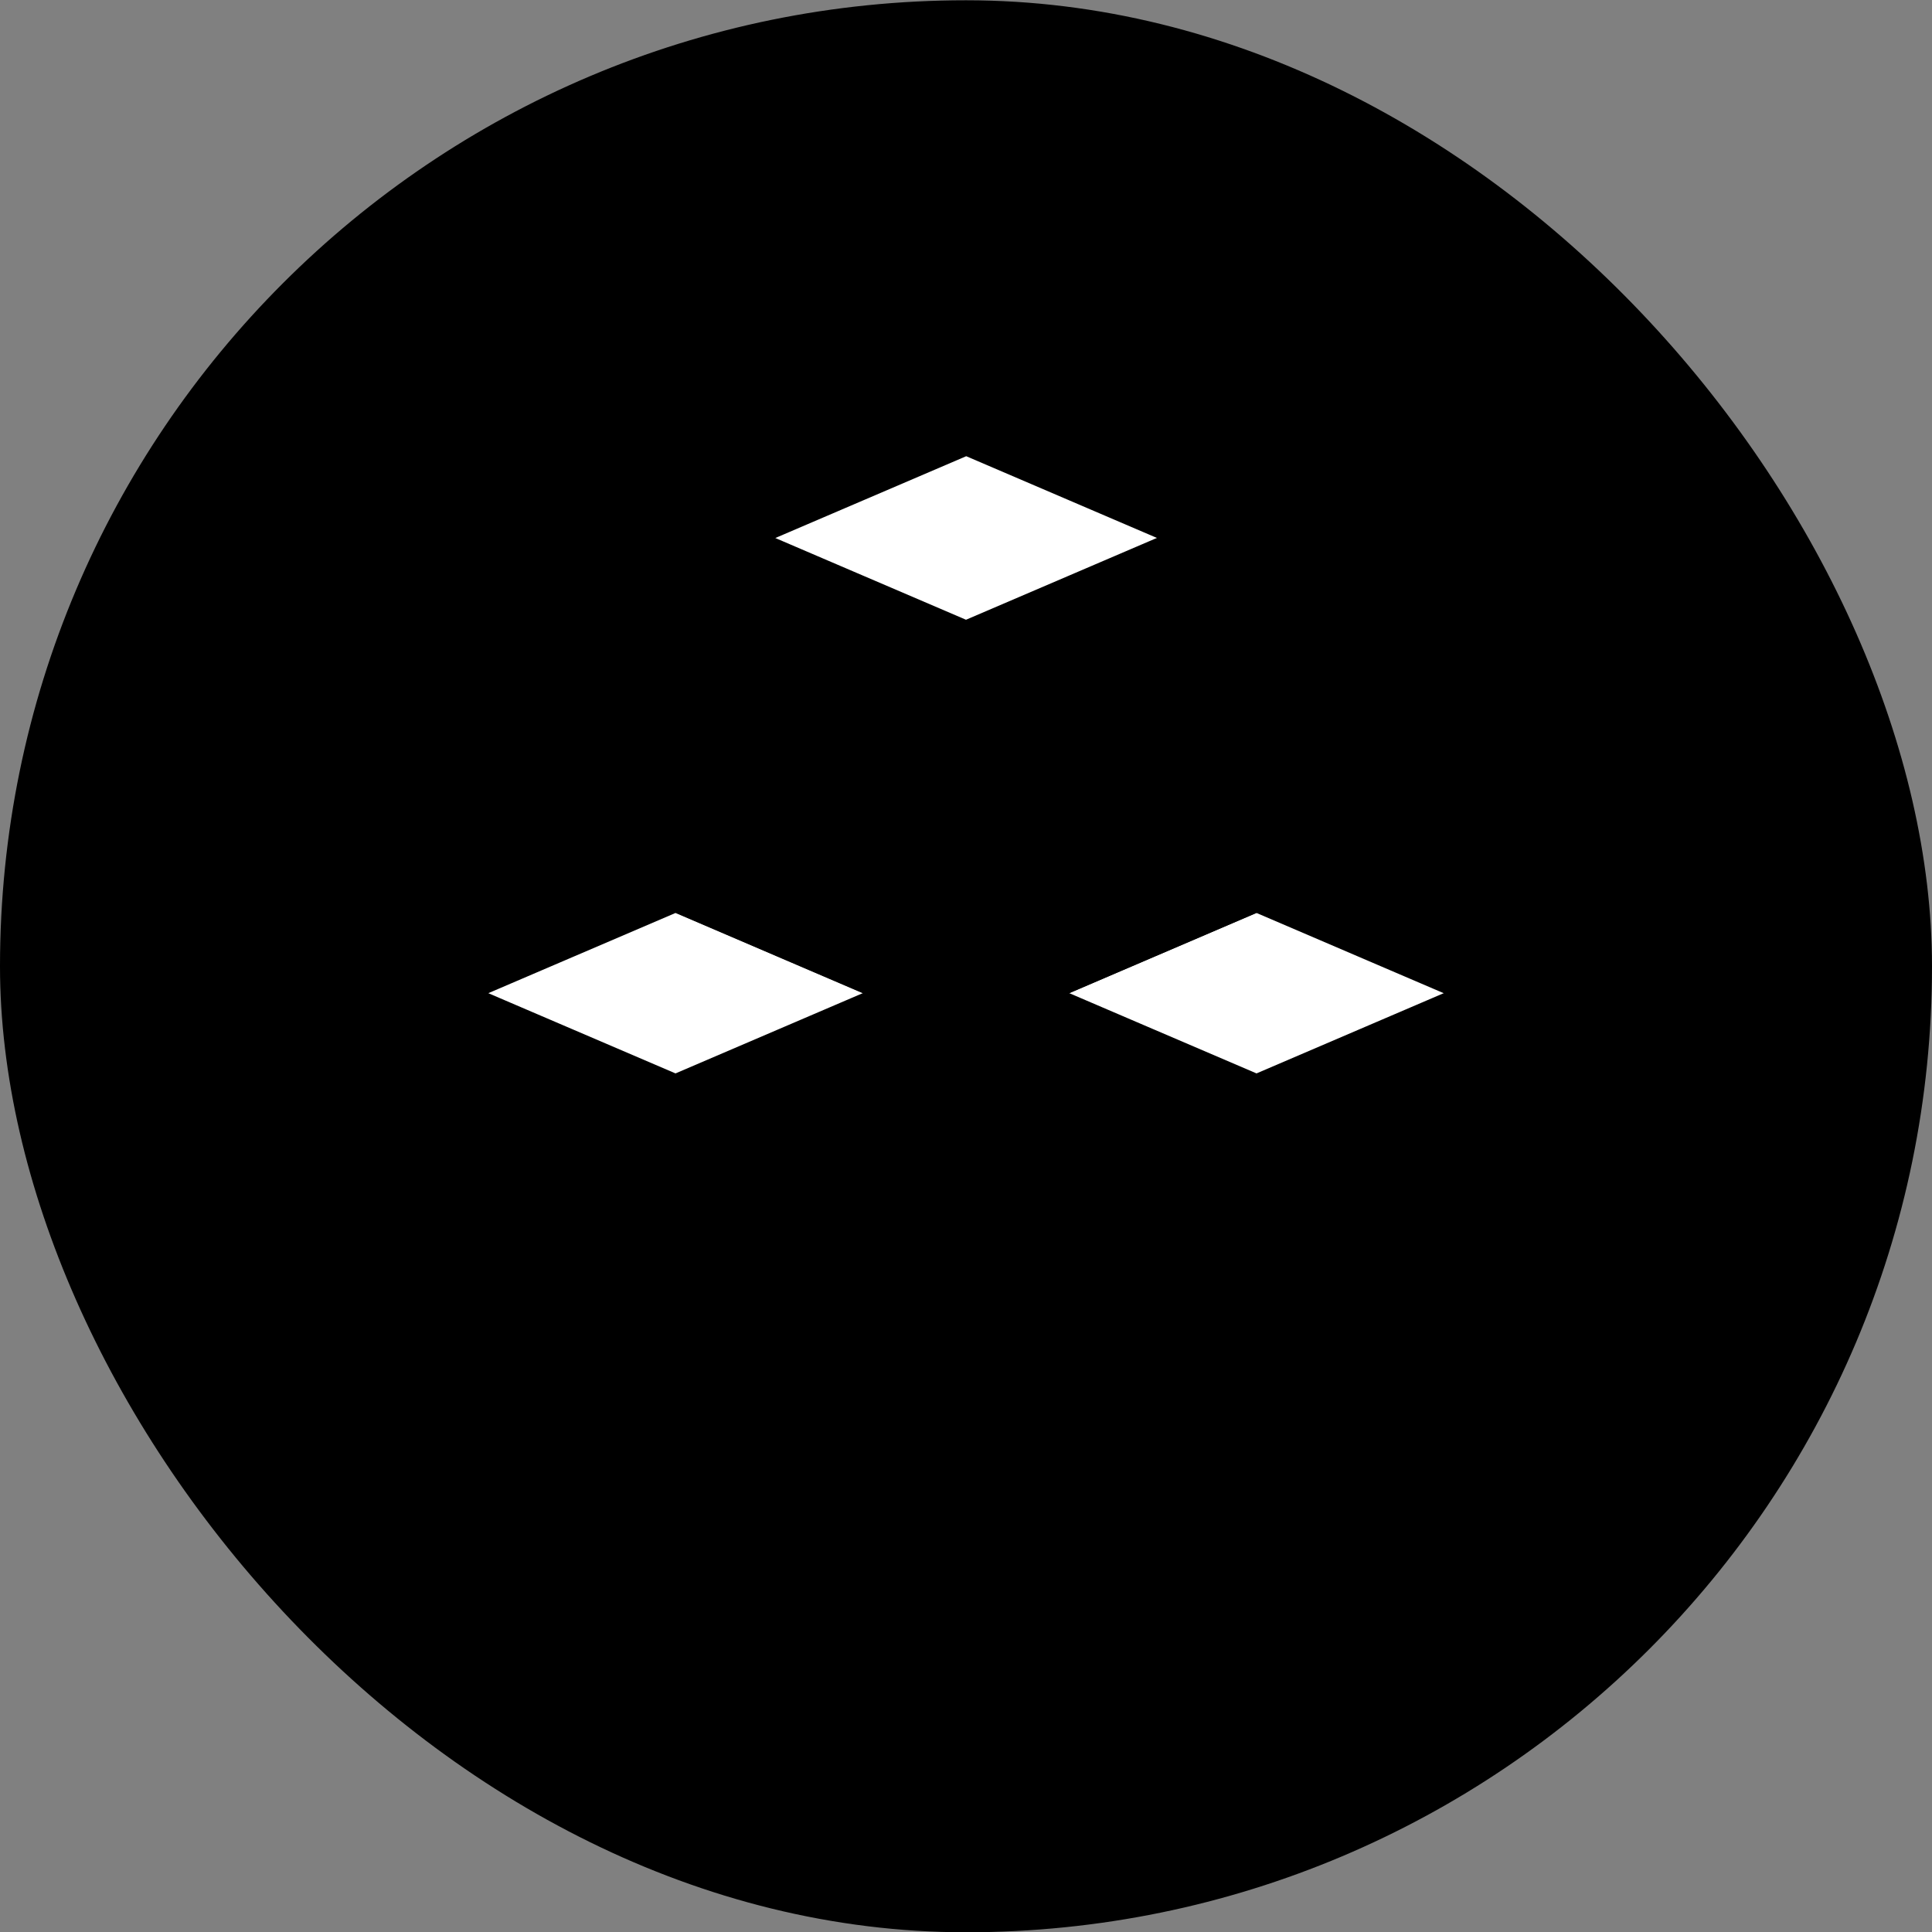 <svg xmlns="http://www.w3.org/2000/svg" width="70" height="70" viewBox="0 0 70 70" fill="none"><rect x="0" y="0" width="70" height="70" fill="#808080" stroke="none"/><rect y="0.01" width="70" height="70" rx="35" fill="#FC776D" style="fill:#FC776D;fill:color(display-p3 0.988 0.467 0.427);fill-opacity:1;"/><path fill-rule="evenodd" clip-rule="evenodd" d="M13.949 35.997V48.026L24.475 52.537L35.001 48.026L45.525 52.537L56.051 48.026V35.997L56.023 35.985L45.525 40.484L35.001 35.973L45.525 31.486L45.532 19.448L45.525 19.537L35 24.048L24.481 19.54L24.475 31.486L35.001 35.973L24.474 40.489L13.949 35.997Z" fill="#F94932" style="fill:#F94932;fill:color(display-p3 0.977 0.286 0.196);fill-opacity:1;"/><path d="M35.007 14.938L45.533 19.449L45.526 19.537L35 24.048L24.475 19.537L24.482 19.449L35.007 14.938Z" fill="white" style="fill:white;fill-opacity:1;"/><path d="M45.525 31.486L56.023 35.985L45.525 40.484L35.001 35.973L24.474 40.489L13.949 35.997L24.475 31.486L35.001 35.973L45.525 31.486Z" fill="white" style="fill:white;fill-opacity:1;"/><path d="M13.949 35.973L24.475 40.484L35.001 35.973" stroke="#490202" style="stroke:#490202;stroke:color(display-p3 0.286 0.008 0.008);stroke-opacity:1;" stroke-width="2.927" stroke-linecap="round" stroke-linejoin="round"/><path d="M24.475 19.536L35 24.047L45.526 19.536" stroke="#490202" style="stroke:#490202;stroke:color(display-p3 0.286 0.008 0.008);stroke-opacity:1;" stroke-width="2.927" stroke-linecap="round" stroke-linejoin="round"/><path d="M35 35.973L45.526 40.484L56.051 35.973" stroke="#490202" style="stroke:#490202;stroke:color(display-p3 0.286 0.008 0.008);stroke-opacity:1;" stroke-width="2.927" stroke-linecap="round" stroke-linejoin="round"/><path d="M13.949 48.026V35.997L24.475 31.486L35.001 35.997V48.026L24.475 52.537L13.949 48.026Z" stroke="#490202" style="stroke:#490202;stroke:color(display-p3 0.286 0.008 0.008);stroke-opacity:1;" stroke-width="2.927" stroke-linecap="round" stroke-linejoin="round"/><path d="M24.482 31.477V19.448L35.008 14.937L45.534 19.448V31.477L35.008 35.989L24.482 31.477Z" stroke="#490202" style="stroke:#490202;stroke:color(display-p3 0.286 0.008 0.008);stroke-opacity:1;" stroke-width="2.927" stroke-linecap="round" stroke-linejoin="round"/><path d="M35 48.026V35.997L45.526 31.486L56.051 35.997V48.026L45.526 52.537L35 48.026Z" stroke="#490202" style="stroke:#490202;stroke:color(display-p3 0.286 0.008 0.008);stroke-opacity:1;" stroke-width="2.927" stroke-linecap="round" stroke-linejoin="round"/><path d="M24.475 40.488V52.537" stroke="#490202" style="stroke:#490202;stroke:color(display-p3 0.286 0.008 0.008);stroke-opacity:1;" stroke-width="2.927" stroke-linecap="round" stroke-linejoin="round"/><path d="M45.531 40.488V52.537" stroke="#490202" style="stroke:#490202;stroke:color(display-p3 0.286 0.008 0.008);stroke-opacity:1;" stroke-width="2.927" stroke-linecap="round" stroke-linejoin="round"/><path d="M35 24.048V36.096" stroke="#490202" style="stroke:#490202;stroke:color(display-p3 0.286 0.008 0.008);stroke-opacity:1;" stroke-width="2.927" stroke-linecap="round" stroke-linejoin="round"/></svg>